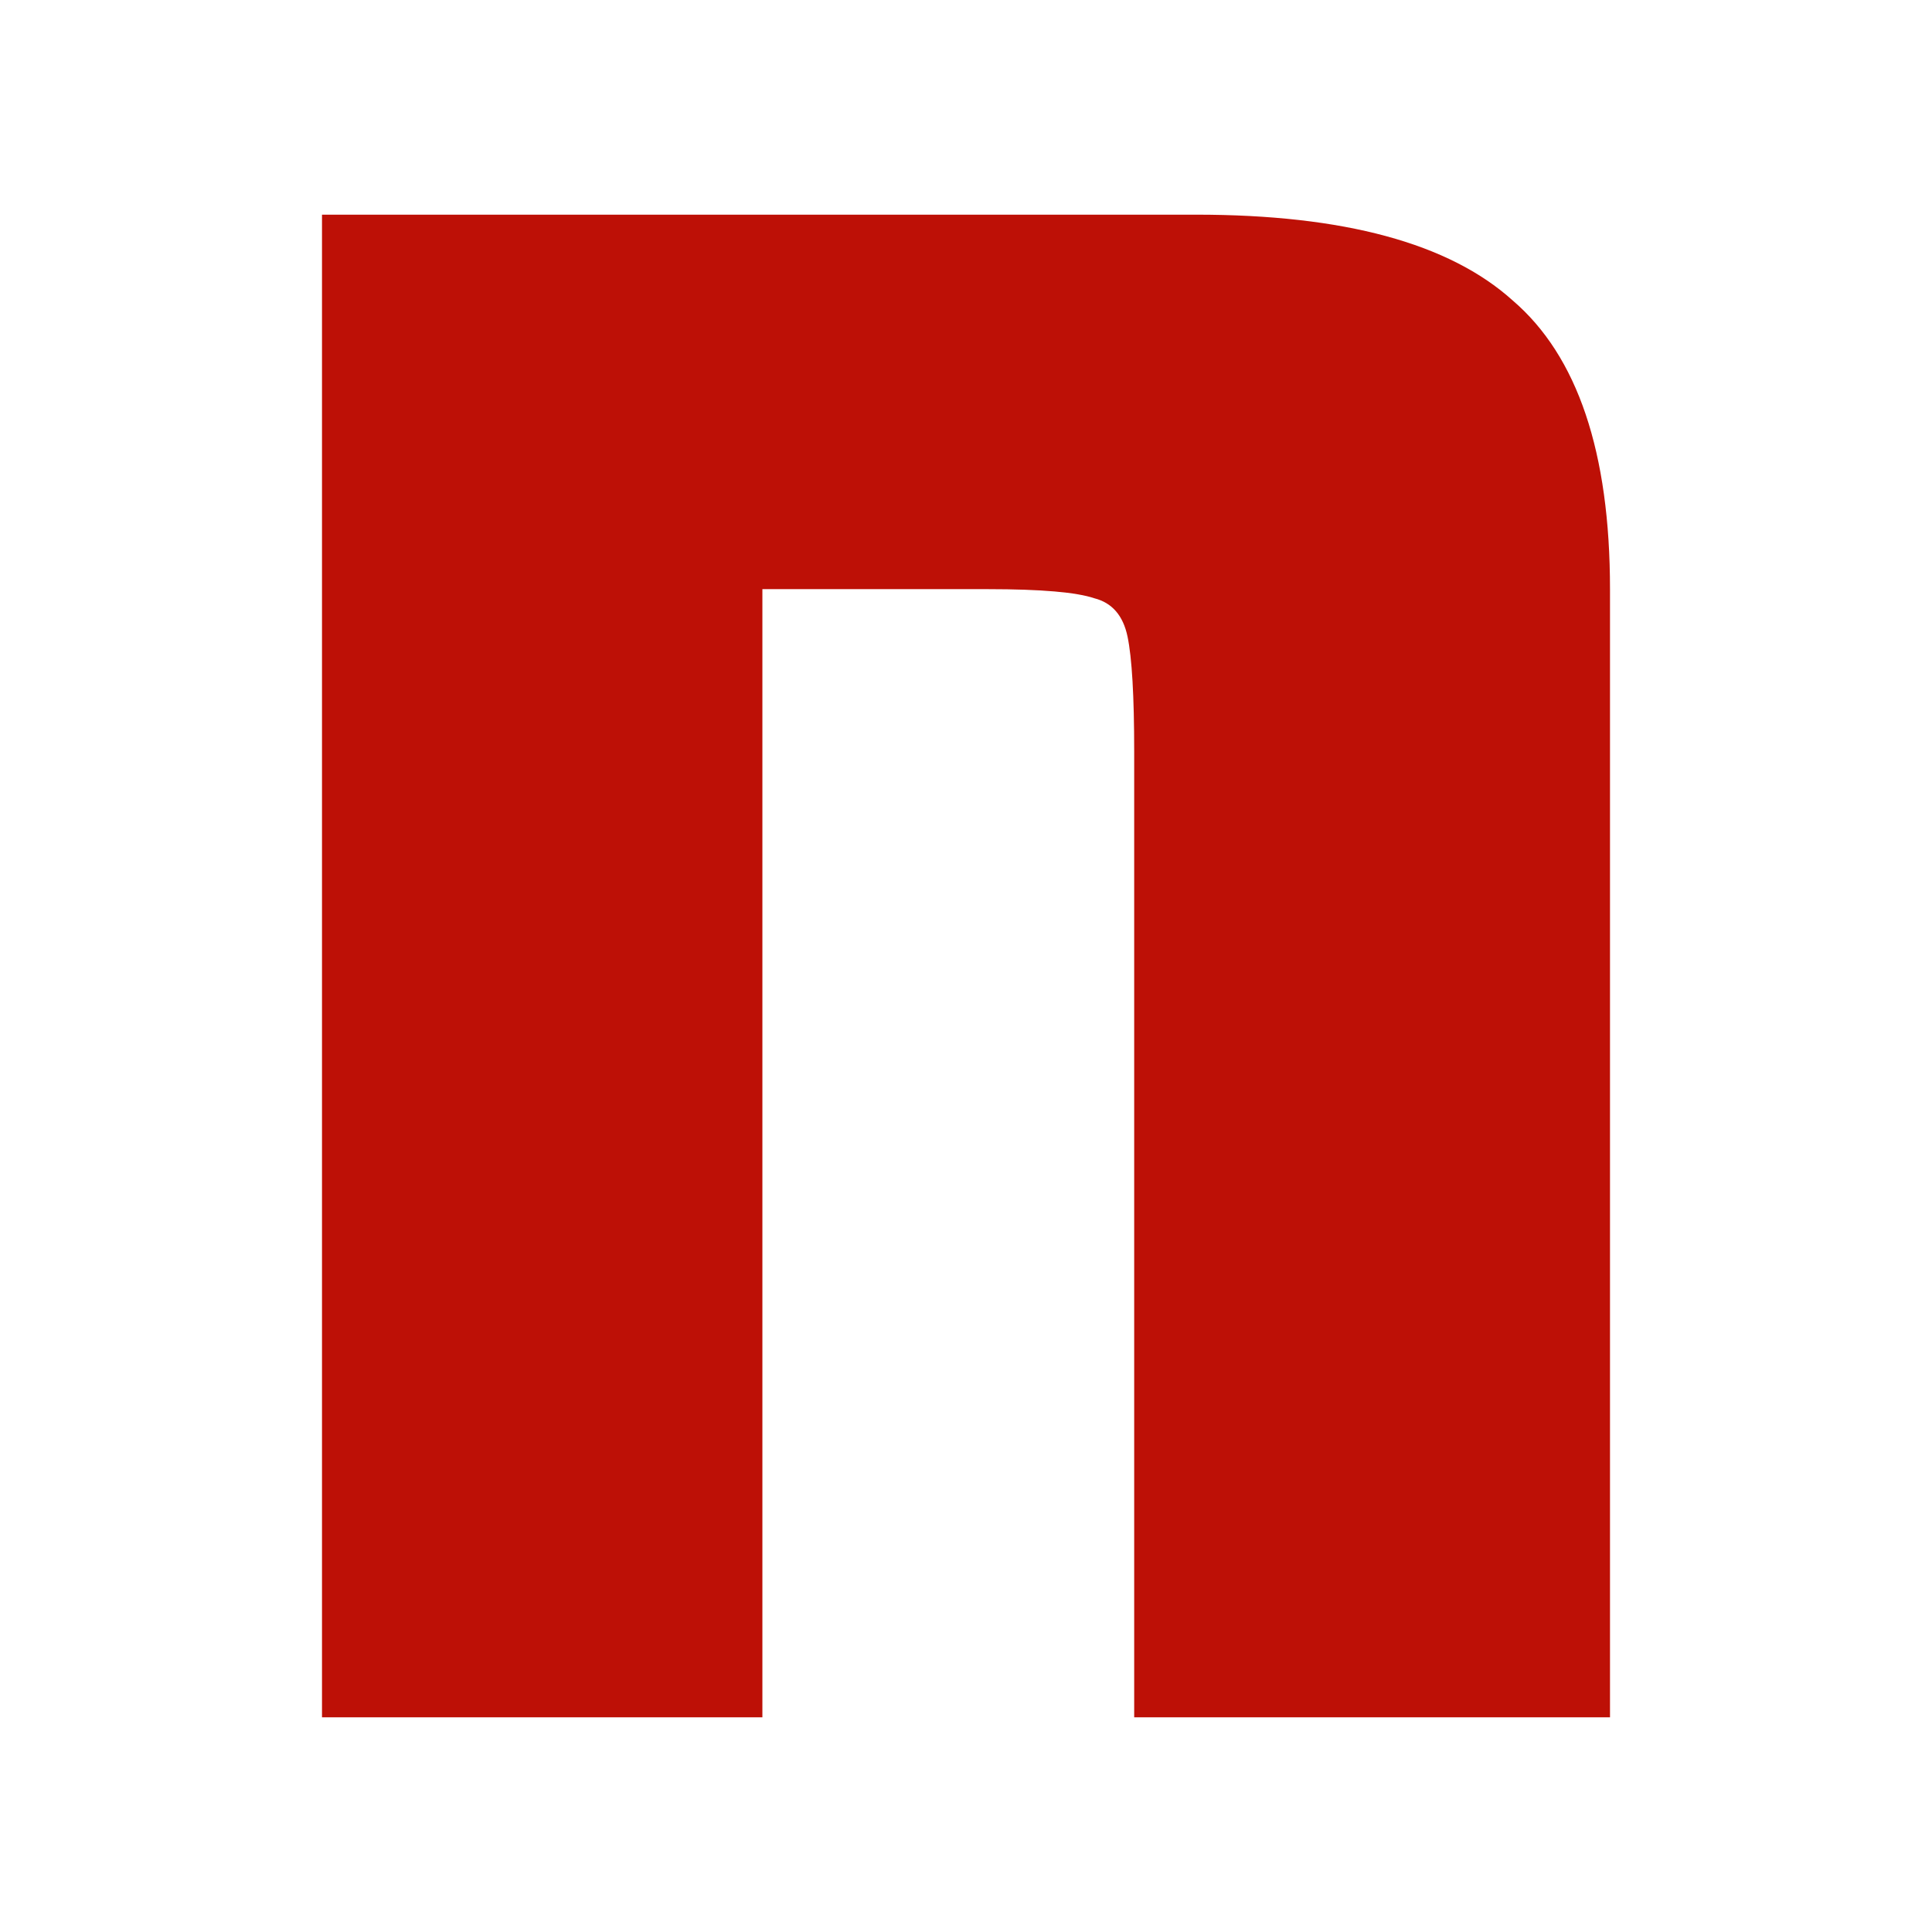 <svg width="18" height="18" viewBox="0 0 18 18" fill="none" xmlns="http://www.w3.org/2000/svg">
<rect width="18" height="18" fill="white"/>
<path d="M11.144 2C12.519 2 13.502 2.266 14.093 2.799C14.698 3.317 15 4.214 15 5.489V16H10.567V7.003C10.567 6.484 10.546 6.127 10.505 5.931C10.464 5.735 10.361 5.616 10.196 5.574C10.031 5.518 9.701 5.489 9.206 5.489H7.103V16H3V2H11.144Z" fill="#BD1006"/>
</svg>
